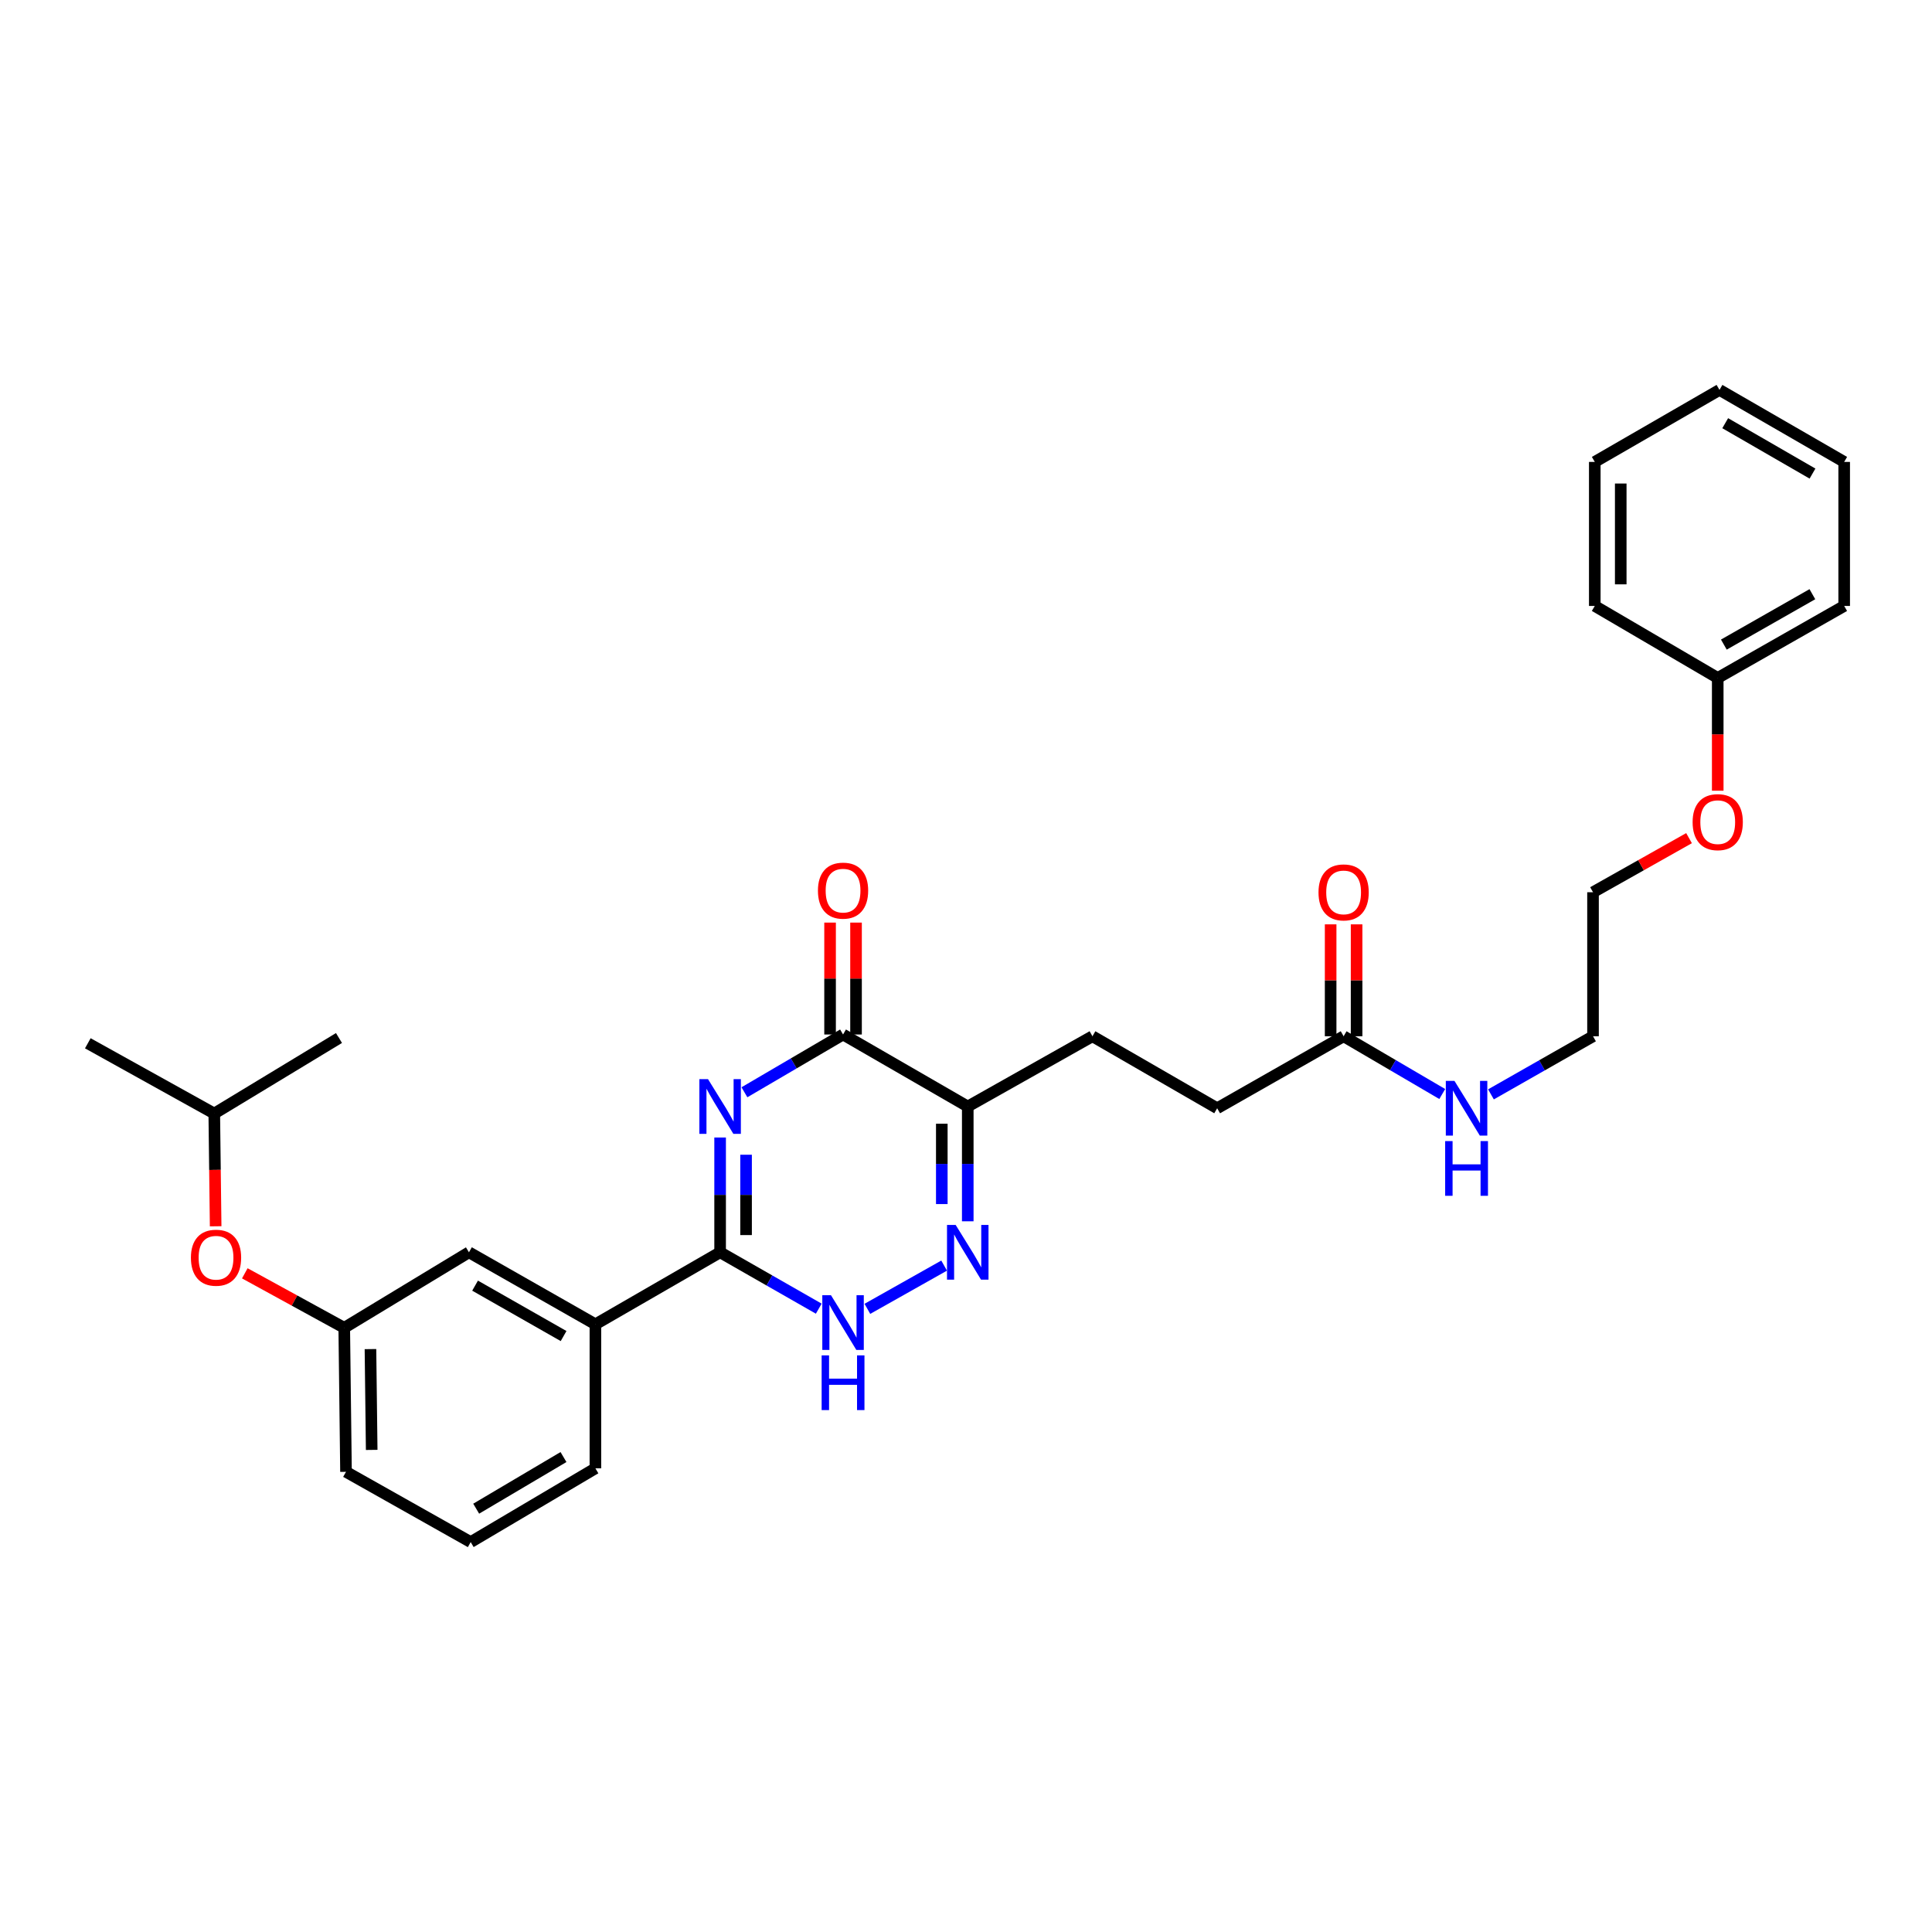 <?xml version='1.0' encoding='iso-8859-1'?>
<svg version='1.1' baseProfile='full'
              xmlns='http://www.w3.org/2000/svg'
                      xmlns:rdkit='http://www.rdkit.org/xml'
                      xmlns:xlink='http://www.w3.org/1999/xlink'
                  xml:space='preserve'
width='1000px' height='1000px' viewBox='0 0 1000 1000'>
<!-- END OF HEADER -->
<rect style='opacity:1.0;fill:#FFFFFF;stroke:none' width='1000' height='1000' x='0' y='0'> </rect>
<path class='bond-0' d='M 372.731,588.776 L 372.731,618.48' style='fill:none;fill-rule:evenodd;stroke:#0000FF;stroke-width:6px;stroke-linecap:butt;stroke-linejoin:miter;stroke-opacity:1' />
<path class='bond-0' d='M 372.731,618.48 L 372.731,648.184' style='fill:none;fill-rule:evenodd;stroke:#000000;stroke-width:6px;stroke-linecap:butt;stroke-linejoin:miter;stroke-opacity:1' />
<path class='bond-0' d='M 386.166,597.687 L 386.166,618.48' style='fill:none;fill-rule:evenodd;stroke:#0000FF;stroke-width:6px;stroke-linecap:butt;stroke-linejoin:miter;stroke-opacity:1' />
<path class='bond-0' d='M 386.166,618.48 L 386.166,639.273' style='fill:none;fill-rule:evenodd;stroke:#000000;stroke-width:6px;stroke-linecap:butt;stroke-linejoin:miter;stroke-opacity:1' />
<path class='bond-1' d='M 385.314,565.358 L 410.838,550.406' style='fill:none;fill-rule:evenodd;stroke:#0000FF;stroke-width:6px;stroke-linecap:butt;stroke-linejoin:miter;stroke-opacity:1' />
<path class='bond-1' d='M 410.838,550.406 L 436.362,535.454' style='fill:none;fill-rule:evenodd;stroke:#000000;stroke-width:6px;stroke-linecap:butt;stroke-linejoin:miter;stroke-opacity:1' />
<path class='bond-2' d='M 372.731,648.184 L 398.26,662.774' style='fill:none;fill-rule:evenodd;stroke:#000000;stroke-width:6px;stroke-linecap:butt;stroke-linejoin:miter;stroke-opacity:1' />
<path class='bond-2' d='M 398.26,662.774 L 423.789,677.364' style='fill:none;fill-rule:evenodd;stroke:#0000FF;stroke-width:6px;stroke-linecap:butt;stroke-linejoin:miter;stroke-opacity:1' />
<path class='bond-3' d='M 372.731,648.184 L 308.181,685.452' style='fill:none;fill-rule:evenodd;stroke:#000000;stroke-width:6px;stroke-linecap:butt;stroke-linejoin:miter;stroke-opacity:1' />
<path class='bond-4' d='M 448.954,677.455 L 488.68,655.074' style='fill:none;fill-rule:evenodd;stroke:#0000FF;stroke-width:6px;stroke-linecap:butt;stroke-linejoin:miter;stroke-opacity:1' />
<path class='bond-5' d='M 500.911,632.137 L 500.911,602.434' style='fill:none;fill-rule:evenodd;stroke:#0000FF;stroke-width:6px;stroke-linecap:butt;stroke-linejoin:miter;stroke-opacity:1' />
<path class='bond-5' d='M 500.911,602.434 L 500.911,572.73' style='fill:none;fill-rule:evenodd;stroke:#000000;stroke-width:6px;stroke-linecap:butt;stroke-linejoin:miter;stroke-opacity:1' />
<path class='bond-5' d='M 487.475,623.226 L 487.475,602.434' style='fill:none;fill-rule:evenodd;stroke:#0000FF;stroke-width:6px;stroke-linecap:butt;stroke-linejoin:miter;stroke-opacity:1' />
<path class='bond-5' d='M 487.475,602.434 L 487.475,581.641' style='fill:none;fill-rule:evenodd;stroke:#000000;stroke-width:6px;stroke-linecap:butt;stroke-linejoin:miter;stroke-opacity:1' />
<path class='bond-6' d='M 500.911,572.73 L 436.362,535.454' style='fill:none;fill-rule:evenodd;stroke:#000000;stroke-width:6px;stroke-linecap:butt;stroke-linejoin:miter;stroke-opacity:1' />
<path class='bond-7' d='M 500.911,572.73 L 565.452,536.365' style='fill:none;fill-rule:evenodd;stroke:#000000;stroke-width:6px;stroke-linecap:butt;stroke-linejoin:miter;stroke-opacity:1' />
<path class='bond-8' d='M 443.079,535.454 L 443.079,506.494' style='fill:none;fill-rule:evenodd;stroke:#000000;stroke-width:6px;stroke-linecap:butt;stroke-linejoin:miter;stroke-opacity:1' />
<path class='bond-8' d='M 443.079,506.494 L 443.079,477.534' style='fill:none;fill-rule:evenodd;stroke:#FF0000;stroke-width:6px;stroke-linecap:butt;stroke-linejoin:miter;stroke-opacity:1' />
<path class='bond-8' d='M 429.644,535.454 L 429.644,506.494' style='fill:none;fill-rule:evenodd;stroke:#000000;stroke-width:6px;stroke-linecap:butt;stroke-linejoin:miter;stroke-opacity:1' />
<path class='bond-8' d='M 429.644,506.494 L 429.644,477.534' style='fill:none;fill-rule:evenodd;stroke:#FF0000;stroke-width:6px;stroke-linecap:butt;stroke-linejoin:miter;stroke-opacity:1' />
<path class='bond-9' d='M 565.452,536.365 L 630.001,573.633' style='fill:none;fill-rule:evenodd;stroke:#000000;stroke-width:6px;stroke-linecap:butt;stroke-linejoin:miter;stroke-opacity:1' />
<path class='bond-10' d='M 630.001,573.633 L 695.454,536.365' style='fill:none;fill-rule:evenodd;stroke:#000000;stroke-width:6px;stroke-linecap:butt;stroke-linejoin:miter;stroke-opacity:1' />
<path class='bond-11' d='M 695.454,536.365 L 720.981,551.314' style='fill:none;fill-rule:evenodd;stroke:#000000;stroke-width:6px;stroke-linecap:butt;stroke-linejoin:miter;stroke-opacity:1' />
<path class='bond-11' d='M 720.981,551.314 L 746.508,566.264' style='fill:none;fill-rule:evenodd;stroke:#0000FF;stroke-width:6px;stroke-linecap:butt;stroke-linejoin:miter;stroke-opacity:1' />
<path class='bond-12' d='M 702.171,536.365 L 702.171,507.405' style='fill:none;fill-rule:evenodd;stroke:#000000;stroke-width:6px;stroke-linecap:butt;stroke-linejoin:miter;stroke-opacity:1' />
<path class='bond-12' d='M 702.171,507.405 L 702.171,478.445' style='fill:none;fill-rule:evenodd;stroke:#FF0000;stroke-width:6px;stroke-linecap:butt;stroke-linejoin:miter;stroke-opacity:1' />
<path class='bond-12' d='M 688.736,536.365 L 688.736,507.405' style='fill:none;fill-rule:evenodd;stroke:#000000;stroke-width:6px;stroke-linecap:butt;stroke-linejoin:miter;stroke-opacity:1' />
<path class='bond-12' d='M 688.736,507.405 L 688.736,478.445' style='fill:none;fill-rule:evenodd;stroke:#FF0000;stroke-width:6px;stroke-linecap:butt;stroke-linejoin:miter;stroke-opacity:1' />
<path class='bond-13' d='M 771.715,566.445 L 798.13,551.405' style='fill:none;fill-rule:evenodd;stroke:#0000FF;stroke-width:6px;stroke-linecap:butt;stroke-linejoin:miter;stroke-opacity:1' />
<path class='bond-13' d='M 798.13,551.405 L 824.544,536.365' style='fill:none;fill-rule:evenodd;stroke:#000000;stroke-width:6px;stroke-linecap:butt;stroke-linejoin:miter;stroke-opacity:1' />
<path class='bond-14' d='M 824.544,461.821 L 824.544,536.365' style='fill:none;fill-rule:evenodd;stroke:#000000;stroke-width:6px;stroke-linecap:butt;stroke-linejoin:miter;stroke-opacity:1' />
<path class='bond-15' d='M 824.544,461.821 L 849.393,447.823' style='fill:none;fill-rule:evenodd;stroke:#000000;stroke-width:6px;stroke-linecap:butt;stroke-linejoin:miter;stroke-opacity:1' />
<path class='bond-15' d='M 849.393,447.823 L 874.241,433.824' style='fill:none;fill-rule:evenodd;stroke:#FF0000;stroke-width:6px;stroke-linecap:butt;stroke-linejoin:miter;stroke-opacity:1' />
<path class='bond-16' d='M 110.907,576.365 L 175.456,537.275' style='fill:none;fill-rule:evenodd;stroke:#000000;stroke-width:6px;stroke-linecap:butt;stroke-linejoin:miter;stroke-opacity:1' />
<path class='bond-17' d='M 110.907,576.365 L 45.455,540' style='fill:none;fill-rule:evenodd;stroke:#000000;stroke-width:6px;stroke-linecap:butt;stroke-linejoin:miter;stroke-opacity:1' />
<path class='bond-18' d='M 110.907,576.365 L 111.263,605.545' style='fill:none;fill-rule:evenodd;stroke:#000000;stroke-width:6px;stroke-linecap:butt;stroke-linejoin:miter;stroke-opacity:1' />
<path class='bond-18' d='M 111.263,605.545 L 111.62,634.724' style='fill:none;fill-rule:evenodd;stroke:#FF0000;stroke-width:6px;stroke-linecap:butt;stroke-linejoin:miter;stroke-opacity:1' />
<path class='bond-19' d='M 126.709,659.068 L 152.445,673.171' style='fill:none;fill-rule:evenodd;stroke:#FF0000;stroke-width:6px;stroke-linecap:butt;stroke-linejoin:miter;stroke-opacity:1' />
<path class='bond-19' d='M 152.445,673.171 L 178.18,687.273' style='fill:none;fill-rule:evenodd;stroke:#000000;stroke-width:6px;stroke-linecap:butt;stroke-linejoin:miter;stroke-opacity:1' />
<path class='bond-20' d='M 243.632,798.181 L 308.181,760.003' style='fill:none;fill-rule:evenodd;stroke:#000000;stroke-width:6px;stroke-linecap:butt;stroke-linejoin:miter;stroke-opacity:1' />
<path class='bond-20' d='M 246.475,780.89 L 291.659,754.165' style='fill:none;fill-rule:evenodd;stroke:#000000;stroke-width:6px;stroke-linecap:butt;stroke-linejoin:miter;stroke-opacity:1' />
<path class='bond-21' d='M 243.632,798.181 L 179.091,761.816' style='fill:none;fill-rule:evenodd;stroke:#000000;stroke-width:6px;stroke-linecap:butt;stroke-linejoin:miter;stroke-opacity:1' />
<path class='bond-22' d='M 308.181,760.003 L 308.181,685.452' style='fill:none;fill-rule:evenodd;stroke:#000000;stroke-width:6px;stroke-linecap:butt;stroke-linejoin:miter;stroke-opacity:1' />
<path class='bond-23' d='M 308.181,685.452 L 242.729,648.184' style='fill:none;fill-rule:evenodd;stroke:#000000;stroke-width:6px;stroke-linecap:butt;stroke-linejoin:miter;stroke-opacity:1' />
<path class='bond-23' d='M 291.716,691.537 L 245.899,665.449' style='fill:none;fill-rule:evenodd;stroke:#000000;stroke-width:6px;stroke-linecap:butt;stroke-linejoin:miter;stroke-opacity:1' />
<path class='bond-24' d='M 242.729,648.184 L 178.18,687.273' style='fill:none;fill-rule:evenodd;stroke:#000000;stroke-width:6px;stroke-linecap:butt;stroke-linejoin:miter;stroke-opacity:1' />
<path class='bond-25' d='M 178.18,687.273 L 179.091,761.816' style='fill:none;fill-rule:evenodd;stroke:#000000;stroke-width:6px;stroke-linecap:butt;stroke-linejoin:miter;stroke-opacity:1' />
<path class='bond-25' d='M 191.751,698.29 L 192.389,750.471' style='fill:none;fill-rule:evenodd;stroke:#000000;stroke-width:6px;stroke-linecap:butt;stroke-linejoin:miter;stroke-opacity:1' />
<path class='bond-26' d='M 889.093,409.273 L 889.093,380.089' style='fill:none;fill-rule:evenodd;stroke:#FF0000;stroke-width:6px;stroke-linecap:butt;stroke-linejoin:miter;stroke-opacity:1' />
<path class='bond-26' d='M 889.093,380.089 L 889.093,350.906' style='fill:none;fill-rule:evenodd;stroke:#000000;stroke-width:6px;stroke-linecap:butt;stroke-linejoin:miter;stroke-opacity:1' />
<path class='bond-27' d='M 889.093,350.906 L 954.545,313.638' style='fill:none;fill-rule:evenodd;stroke:#000000;stroke-width:6px;stroke-linecap:butt;stroke-linejoin:miter;stroke-opacity:1' />
<path class='bond-27' d='M 892.263,333.64 L 938.08,307.553' style='fill:none;fill-rule:evenodd;stroke:#000000;stroke-width:6px;stroke-linecap:butt;stroke-linejoin:miter;stroke-opacity:1' />
<path class='bond-28' d='M 889.093,350.906 L 825.455,313.638' style='fill:none;fill-rule:evenodd;stroke:#000000;stroke-width:6px;stroke-linecap:butt;stroke-linejoin:miter;stroke-opacity:1' />
<path class='bond-29' d='M 954.545,313.638 L 954.545,239.087' style='fill:none;fill-rule:evenodd;stroke:#000000;stroke-width:6px;stroke-linecap:butt;stroke-linejoin:miter;stroke-opacity:1' />
<path class='bond-30' d='M 954.545,239.087 L 890.004,201.819' style='fill:none;fill-rule:evenodd;stroke:#000000;stroke-width:6px;stroke-linecap:butt;stroke-linejoin:miter;stroke-opacity:1' />
<path class='bond-30' d='M 938.146,245.132 L 892.967,219.044' style='fill:none;fill-rule:evenodd;stroke:#000000;stroke-width:6px;stroke-linecap:butt;stroke-linejoin:miter;stroke-opacity:1' />
<path class='bond-31' d='M 890.004,201.819 L 825.455,239.087' style='fill:none;fill-rule:evenodd;stroke:#000000;stroke-width:6px;stroke-linecap:butt;stroke-linejoin:miter;stroke-opacity:1' />
<path class='bond-32' d='M 825.455,239.087 L 825.455,313.638' style='fill:none;fill-rule:evenodd;stroke:#000000;stroke-width:6px;stroke-linecap:butt;stroke-linejoin:miter;stroke-opacity:1' />
<path class='bond-32' d='M 838.89,250.269 L 838.89,302.455' style='fill:none;fill-rule:evenodd;stroke:#000000;stroke-width:6px;stroke-linecap:butt;stroke-linejoin:miter;stroke-opacity:1' />
<path  class='atom-0' d='M 366.471 558.57
L 375.751 573.57
Q 376.671 575.05, 378.151 577.73
Q 379.631 580.41, 379.711 580.57
L 379.711 558.57
L 383.471 558.57
L 383.471 586.89
L 379.591 586.89
L 369.631 570.49
Q 368.471 568.57, 367.231 566.37
Q 366.031 564.17, 365.671 563.49
L 365.671 586.89
L 361.991 586.89
L 361.991 558.57
L 366.471 558.57
' fill='#0000FF'/>
<path  class='atom-2' d='M 430.102 670.389
L 439.382 685.389
Q 440.302 686.869, 441.782 689.549
Q 443.262 692.229, 443.342 692.389
L 443.342 670.389
L 447.102 670.389
L 447.102 698.709
L 443.222 698.709
L 433.262 682.309
Q 432.102 680.389, 430.862 678.189
Q 429.662 675.989, 429.302 675.309
L 429.302 698.709
L 425.622 698.709
L 425.622 670.389
L 430.102 670.389
' fill='#0000FF'/>
<path  class='atom-2' d='M 425.282 701.541
L 429.122 701.541
L 429.122 713.581
L 443.602 713.581
L 443.602 701.541
L 447.442 701.541
L 447.442 729.861
L 443.602 729.861
L 443.602 716.781
L 429.122 716.781
L 429.122 729.861
L 425.282 729.861
L 425.282 701.541
' fill='#0000FF'/>
<path  class='atom-3' d='M 494.651 634.024
L 503.931 649.024
Q 504.851 650.504, 506.331 653.184
Q 507.811 655.864, 507.891 656.024
L 507.891 634.024
L 511.651 634.024
L 511.651 662.344
L 507.771 662.344
L 497.811 645.944
Q 496.651 644.024, 495.411 641.824
Q 494.211 639.624, 493.851 638.944
L 493.851 662.344
L 490.171 662.344
L 490.171 634.024
L 494.651 634.024
' fill='#0000FF'/>
<path  class='atom-6' d='M 423.362 460.991
Q 423.362 454.191, 426.722 450.391
Q 430.082 446.591, 436.362 446.591
Q 442.642 446.591, 446.002 450.391
Q 449.362 454.191, 449.362 460.991
Q 449.362 467.871, 445.962 471.791
Q 442.562 475.671, 436.362 475.671
Q 430.122 475.671, 426.722 471.791
Q 423.362 467.911, 423.362 460.991
M 436.362 472.471
Q 440.682 472.471, 443.002 469.591
Q 445.362 466.671, 445.362 460.991
Q 445.362 455.431, 443.002 452.631
Q 440.682 449.791, 436.362 449.791
Q 432.042 449.791, 429.682 452.591
Q 427.362 455.391, 427.362 460.991
Q 427.362 466.711, 429.682 469.591
Q 432.042 472.471, 436.362 472.471
' fill='#FF0000'/>
<path  class='atom-10' d='M 752.832 559.473
L 762.112 574.473
Q 763.032 575.953, 764.512 578.633
Q 765.992 581.313, 766.072 581.473
L 766.072 559.473
L 769.832 559.473
L 769.832 587.793
L 765.952 587.793
L 755.992 571.393
Q 754.832 569.473, 753.592 567.273
Q 752.392 565.073, 752.032 564.393
L 752.032 587.793
L 748.352 587.793
L 748.352 559.473
L 752.832 559.473
' fill='#0000FF'/>
<path  class='atom-10' d='M 748.012 590.625
L 751.852 590.625
L 751.852 602.665
L 766.332 602.665
L 766.332 590.625
L 770.172 590.625
L 770.172 618.945
L 766.332 618.945
L 766.332 605.865
L 751.852 605.865
L 751.852 618.945
L 748.012 618.945
L 748.012 590.625
' fill='#0000FF'/>
<path  class='atom-11' d='M 682.454 461.901
Q 682.454 455.101, 685.814 451.301
Q 689.174 447.501, 695.454 447.501
Q 701.734 447.501, 705.094 451.301
Q 708.454 455.101, 708.454 461.901
Q 708.454 468.781, 705.054 472.701
Q 701.654 476.581, 695.454 476.581
Q 689.214 476.581, 685.814 472.701
Q 682.454 468.821, 682.454 461.901
M 695.454 473.381
Q 699.774 473.381, 702.094 470.501
Q 704.454 467.581, 704.454 461.901
Q 704.454 456.341, 702.094 453.541
Q 699.774 450.701, 695.454 450.701
Q 691.134 450.701, 688.774 453.501
Q 686.454 456.301, 686.454 461.901
Q 686.454 467.621, 688.774 470.501
Q 691.134 473.381, 695.454 473.381
' fill='#FF0000'/>
<path  class='atom-15' d='M 98.817 650.988
Q 98.817 644.188, 102.177 640.388
Q 105.537 636.588, 111.817 636.588
Q 118.097 636.588, 121.457 640.388
Q 124.817 644.188, 124.817 650.988
Q 124.817 657.868, 121.417 661.788
Q 118.017 665.668, 111.817 665.668
Q 105.577 665.668, 102.177 661.788
Q 98.817 657.908, 98.817 650.988
M 111.817 662.468
Q 116.137 662.468, 118.457 659.588
Q 120.817 656.668, 120.817 650.988
Q 120.817 645.428, 118.457 642.628
Q 116.137 639.788, 111.817 639.788
Q 107.497 639.788, 105.137 642.588
Q 102.817 645.388, 102.817 650.988
Q 102.817 656.708, 105.137 659.588
Q 107.497 662.468, 111.817 662.468
' fill='#FF0000'/>
<path  class='atom-24' d='M 876.093 425.537
Q 876.093 418.737, 879.453 414.937
Q 882.813 411.137, 889.093 411.137
Q 895.373 411.137, 898.733 414.937
Q 902.093 418.737, 902.093 425.537
Q 902.093 432.417, 898.693 436.337
Q 895.293 440.217, 889.093 440.217
Q 882.853 440.217, 879.453 436.337
Q 876.093 432.457, 876.093 425.537
M 889.093 437.017
Q 893.413 437.017, 895.733 434.137
Q 898.093 431.217, 898.093 425.537
Q 898.093 419.977, 895.733 417.177
Q 893.413 414.337, 889.093 414.337
Q 884.773 414.337, 882.413 417.137
Q 880.093 419.937, 880.093 425.537
Q 880.093 431.257, 882.413 434.137
Q 884.773 437.017, 889.093 437.017
' fill='#FF0000'/>
</svg>
